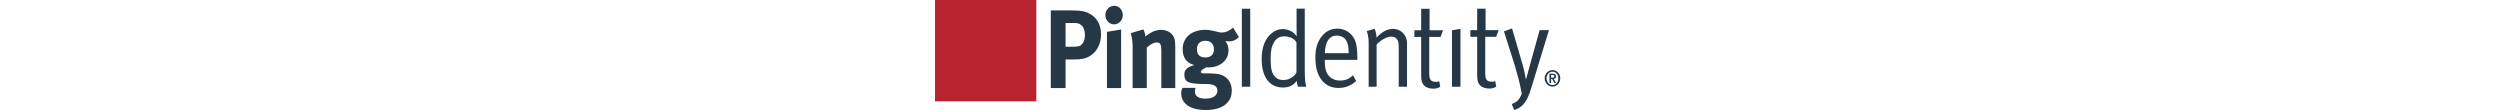 <?xml version="1.0" encoding="UTF-8"?>
<svg width="500" viewBox="0 0 126 22" version="1.1" xmlns="http://www.w3.org/2000/svg" xmlns:xlink="http://www.w3.org/1999/xlink">
    <title>Logo/Ping Identity/Horizontal</title>
    <g id="Navigation" stroke="none" stroke-width="1" fill="none" fill-rule="evenodd">
        <g id="Unified-Header-Signed-Out" transform="translate(-120, -10)">
            <g id="Stacked-Group" transform="translate(0, -1)">
                <g id="Group" transform="translate(120, 8)">
                    <g transform="translate(-0, 3)" id="PingIdentity_Logo_H">
                        <polygon id="Fill-1" fill="#B8232F" points="0 20.263 20.263 20.263 20.263 0 0 0"></polygon>
                        <path d="M103.393,6.059 L105.09,5.775 L105.09,17.342 L103.393,17.342 L103.393,6.059 Z M110.05,7.365 L110.05,14.659 C110.05,15.91 110.365,16.342 111.391,16.342 C111.853,16.342 111.731,16.347 112.026,16.187 L112.257,17.324 C111.731,17.618 111.538,17.703 110.804,17.703 C110.259,17.703 109.84,17.591 109.441,17.387 C108.708,17 108.436,16.273 108.436,15.136 L108.436,7.365 L107.072,7.365 L107.072,6.025 L108.436,6.025 L108.436,1.737 L110.113,1.737 L110.113,6.025 L112.735,6.025 L112.232,7.365 L110.05,7.365 Z M123.494,17.003 C122.842,17.003 122.315,16.444 122.315,15.67 C122.315,14.896 122.842,14.338 123.494,14.338 C124.146,14.338 124.673,14.896 124.673,15.67 C124.673,16.444 124.146,17.003 123.494,17.003 Z M123.494,14.016 C122.635,14.016 121.934,14.759 121.934,15.67 C121.934,16.581 122.635,17.323 123.494,17.323 C124.353,17.323 125.053,16.581 125.053,15.67 C125.053,14.759 124.353,14.016 123.494,14.016 Z M123.222,15.528 L123.222,14.992 L123.515,14.992 C123.684,14.992 123.874,15.028 123.874,15.248 C123.874,15.5 123.706,15.528 123.511,15.528 L123.222,15.528 Z M124.202,15.277 C124.202,14.882 123.973,14.727 123.549,14.727 L122.894,14.727 L122.894,16.601 L123.222,16.601 L123.222,15.794 L123.42,15.794 L123.878,16.601 L124.215,16.601 L123.741,15.781 C124.03,15.752 124.202,15.597 124.202,15.277 Z M122.79,6.025 L119.205,17.749 C118.492,20.023 117.653,21.522 115.829,22 L115.347,20.796 C116.368,20.449 116.903,19.945 117.349,18.714 C117.181,17.821 117.086,17.432 117.086,17.432 C116.961,16.705 116.395,14.5 116.038,13.365 L113.793,6.275 L115.41,5.683 L117.549,13.023 C117.863,14.092 118.177,15.841 118.177,15.841 L118.219,15.841 C118.219,15.841 118.617,14.387 118.869,13.456 L120.923,6.025 L122.79,6.025 Z M72.293,14.455 C72.293,14.455 72.104,14.932 71.664,15.274 C70.992,15.795 70.509,16 69.652,16 C68.687,16 68.036,15.614 67.554,14.682 C67.218,14.024 67.135,13.046 67.135,11.728 C67.135,10.138 67.302,9.32 67.805,8.456 C68.246,7.684 68.938,7.275 69.757,7.275 C70.992,7.275 71.769,7.662 72.293,8.456 L72.293,14.455 Z M73.95,1.737 L72.314,1.737 L72.314,5.503 C72.314,6.32 72.334,7.252 72.334,7.252 C71.706,6.344 70.677,5.821 69.505,5.821 C68.749,5.821 68.162,6.025 67.491,6.525 C66.065,7.592 65.332,9.365 65.332,11.773 C65.332,15.386 66.884,17.499 69.587,17.499 C70.804,17.499 71.601,17.114 72.355,16.183 C72.376,16.772 72.586,17.342 72.586,17.342 L74.264,17.342 C74.032,16.682 73.95,15.637 73.95,13.684 L73.95,1.737 Z M98.914,6.048 L101.612,6.048 L101.109,7.388 L98.851,7.388 L98.851,14.682 C98.851,15.933 99.166,16.365 100.193,16.365 C100.655,16.365 100.533,16.371 100.827,16.21 L101.059,17.347 C100.533,17.642 100.34,17.727 99.605,17.727 C99.061,17.727 98.642,17.614 98.243,17.41 C97.51,17.024 97.237,16.296 97.237,15.16 L97.237,7.388 L95.874,7.388 L95.874,6.048 L97.237,6.048 L97.237,1.761 L98.914,1.761 L98.914,6.048 Z M94.154,7.434 C94.322,7.843 94.406,8.297 94.406,8.752 L94.406,17.343 L92.749,17.343 L92.749,9.684 C92.749,8.478 92.665,8.184 92.371,7.797 C92.142,7.502 91.7,7.32 91.218,7.32 C90.378,7.32 89.08,8.049 88.325,8.911 L88.325,17.343 L86.731,17.343 L86.731,8.616 C86.731,7.002 86.334,6.23 86.334,6.23 L87.926,5.752 C87.926,5.752 88.305,6.591 88.305,7.525 C89.393,6.344 90.483,5.775 91.596,5.775 C92.728,5.775 93.735,6.435 94.154,7.434 Z M77.962,10.637 C78.044,8.296 78.883,7.115 80.372,7.115 C81.169,7.115 81.902,7.502 82.258,8.115 C82.573,8.66 82.72,9.411 82.741,10.637 L77.962,10.637 Z M80.456,5.729 C79.197,5.729 78.17,6.23 77.331,7.297 C76.451,8.435 76.074,9.661 76.074,11.57 C76.074,15.32 77.813,17.591 80.707,17.591 C82.05,17.591 83.308,17.092 84.229,16.183 L83.6,15.045 C82.867,15.773 82.05,16.113 81.042,16.113 C79.993,16.113 79.029,15.705 78.442,14.728 C78.086,14.139 77.962,13.319 77.962,12.252 L77.962,11.978 L84.481,11.978 L84.481,11.728 C84.44,9.025 84.187,7.957 83.287,6.956 C82.573,6.162 81.588,5.729 80.456,5.729 Z M61.368,17.342 L63.046,17.342 L63.046,1.753 L61.368,1.753 L61.368,17.342 Z" id="Fill-3" fill="#263746"></path>
                        <path d="M59.607,5.518 L60.789,7.419 C60.176,8.023 59.586,8.269 58.805,8.269 C58.53,8.269 58.234,8.225 58.065,8.203 C58.487,8.738 58.7,9.32 58.7,10.08 C58.7,12.048 57.009,13.48 54.708,13.48 C54.581,13.48 54.496,13.48 54.286,13.457 C53.568,13.816 53.167,14.084 53.167,14.397 C53.167,14.553 53.335,14.666 53.631,14.666 L53.631,14.666 L55.152,14.688 C56.798,14.71 57.664,14.978 58.425,15.717 C59.058,16.343 59.354,17.125 59.354,18.155 C59.354,19.116 59.079,19.854 58.487,20.524 C57.538,21.598 55.911,22 54.222,22 C52.682,22 51.097,21.732 50.126,20.77 C49.535,20.189 49.24,19.517 49.24,18.736 C49.24,18.11 49.387,17.796 49.493,17.573 L49.493,17.573 L52.111,17.573 C52.005,17.841 51.983,17.997 51.983,18.31 C51.983,19.227 52.703,19.718 54.012,19.718 C54.73,19.718 55.342,19.63 55.785,19.339 C56.207,19.071 56.481,18.646 56.481,18.176 C56.481,17.148 55.617,16.834 54.496,16.812 L54.496,16.812 L53.293,16.789 C52.027,16.766 51.204,16.656 50.696,16.431 C50.189,16.231 49.873,15.717 49.873,14.934 C49.873,14.196 50.083,13.502 51.857,13.011 C50.295,12.585 49.535,11.534 49.535,9.835 C49.535,7.487 51.33,5.967 54.095,5.967 C54.708,5.967 55.257,6.056 56.039,6.256 C56.629,6.412 57.009,6.503 57.369,6.503 C58.15,6.503 58.952,6.145 59.607,5.518 L59.607,5.518 Z M41.656,5.877 C41.911,6.347 42.058,6.838 42.058,7.308 C42.48,6.994 42.84,6.725 43.304,6.458 C43.874,6.145 44.614,5.967 45.247,5.967 C46.451,5.967 47.506,6.636 47.844,7.622 C47.992,8.046 48.055,8.538 48.055,9.253 L48.055,17.617 L45.267,17.617 L45.267,10.17 C45.267,8.874 45.057,8.494 44.317,8.494 C43.748,8.494 43.01,8.897 42.355,9.521 L42.355,17.617 L39.524,17.617 L39.524,9.32 C39.524,8.336 39.397,7.397 39.145,6.636 L41.656,5.877 Z M37.222,5.898 L37.222,17.617 L34.393,17.617 L34.393,6.368 L37.222,5.898 Z M27.021,2.075 C29.513,2.075 30.273,2.343 31.098,2.835 C32.469,3.641 33.207,5.071 33.207,6.861 C33.207,8.918 32.279,10.573 30.675,11.378 C29.999,11.713 29.365,11.893 27.739,11.893 L27.739,11.893 L26.114,11.893 L26.114,17.617 L23.158,17.617 L23.158,2.075 Z M54.074,8.157 C52.998,8.157 52.385,8.785 52.385,9.857 C52.385,11.021 53.061,11.489 54.053,11.489 C55.173,11.489 55.785,10.908 55.785,9.857 C55.785,8.785 55.152,8.157 54.074,8.157 Z M27.992,4.601 L26.114,4.601 L26.114,9.343 L27.655,9.343 C28.859,9.343 29.218,9.186 29.618,8.538 C29.873,8.114 29.977,7.666 29.977,6.927 C29.977,5.474 29.239,4.601 27.992,4.601 L27.992,4.601 Z M35.849,1.158 C36.8,1.158 37.56,1.986 37.56,3.014 C37.56,4.042 36.778,4.871 35.807,4.871 C34.857,4.871 34.076,4.042 34.076,3.014 C34.076,1.986 34.878,1.158 35.849,1.158 Z" id="Path-2" fill="#263746"></path>
                    </g>
                </g>
            </g>
        </g>
    </g>
</svg>